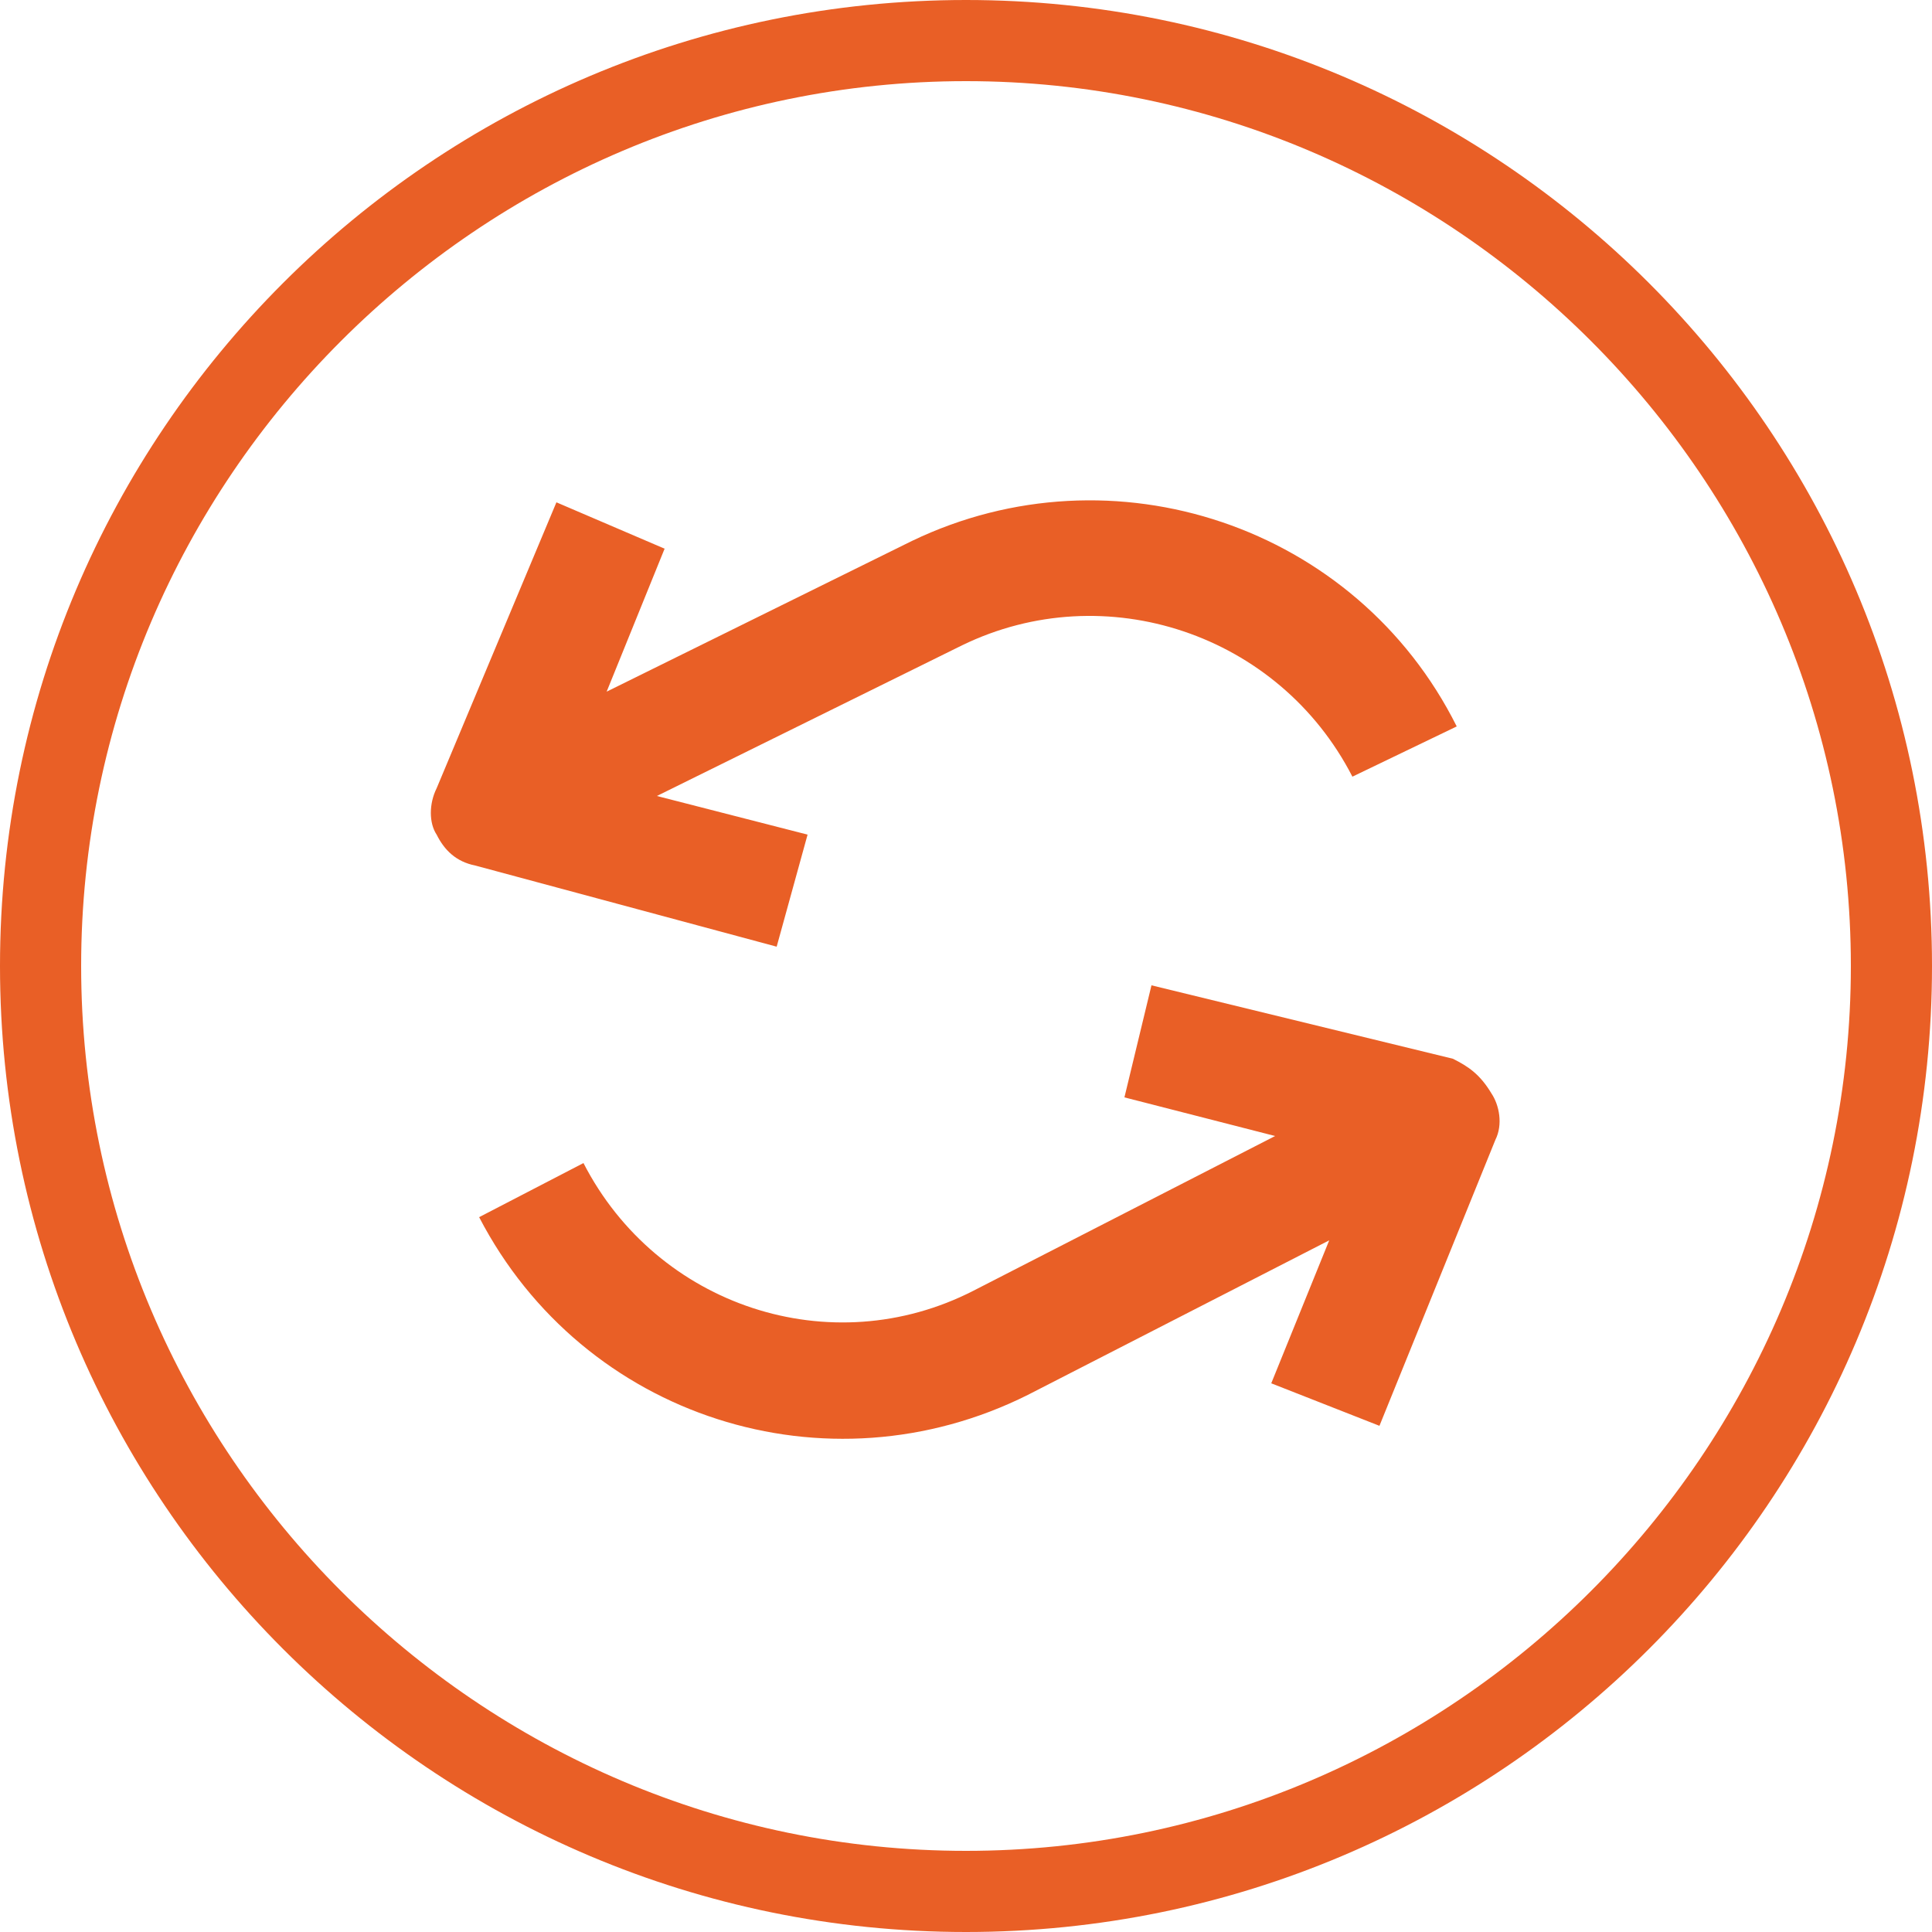 <?xml version="1.0" encoding="utf-8"?>
<!-- Generator: Adobe Illustrator 19.2.1, SVG Export Plug-In . SVG Version: 6.00 Build 0)  -->
<svg version="1.1" id="Layer_1" xmlns="http://www.w3.org/2000/svg" xmlns:xlink="http://www.w3.org/1999/xlink" x="0px" y="0px"
	 viewBox="0 0 50 50" style="enable-background:new 0 0 50 50;" xml:space="preserve">
<style type="text/css">
	.st0{fill:#E95F26;}
</style>
<g>
	<path class="st0" d="M25,0C11.2,0,0,11.2,0,25s11.2,25,25,25s25-11.2,25-25S38.8,0,25,0z M25,47.9C12.4,47.9,2.1,37.6,2.1,25
		S12.4,2.1,25,2.1S47.9,12.4,47.9,25S37.6,47.9,25,47.9z"/>
	<path class="st0" d="M37.6,27.4l-7.8-1.9l-0.7,2.9l3.9,1l-7.8,4c-3.7,1.9-8.2,0.4-10.1-3.3l-2.7,1.4c2.7,5.2,9,7.2,14.2,4.6l7.8-4
		l-1.5,3.7l2.8,1.1l3-7.4c0.2-0.4,0.1-0.9-0.1-1.2C38.3,27.8,38,27.6,37.6,27.4z"/>
	<path class="st0" d="M20.1,24.5l0.8-2.9l-3.9-1l7.9-3.9c3.7-1.8,8.2-0.3,10.1,3.4l2.7-1.3c-2.6-5.2-8.9-7.3-14.1-4.8l-7.9,3.9
		l1.5-3.7L14.4,13l-3.1,7.4c-0.2,0.4-0.2,0.9,0,1.2c0.2,0.4,0.5,0.7,1,0.8L20.1,24.5z"/>
</g>
</svg>
